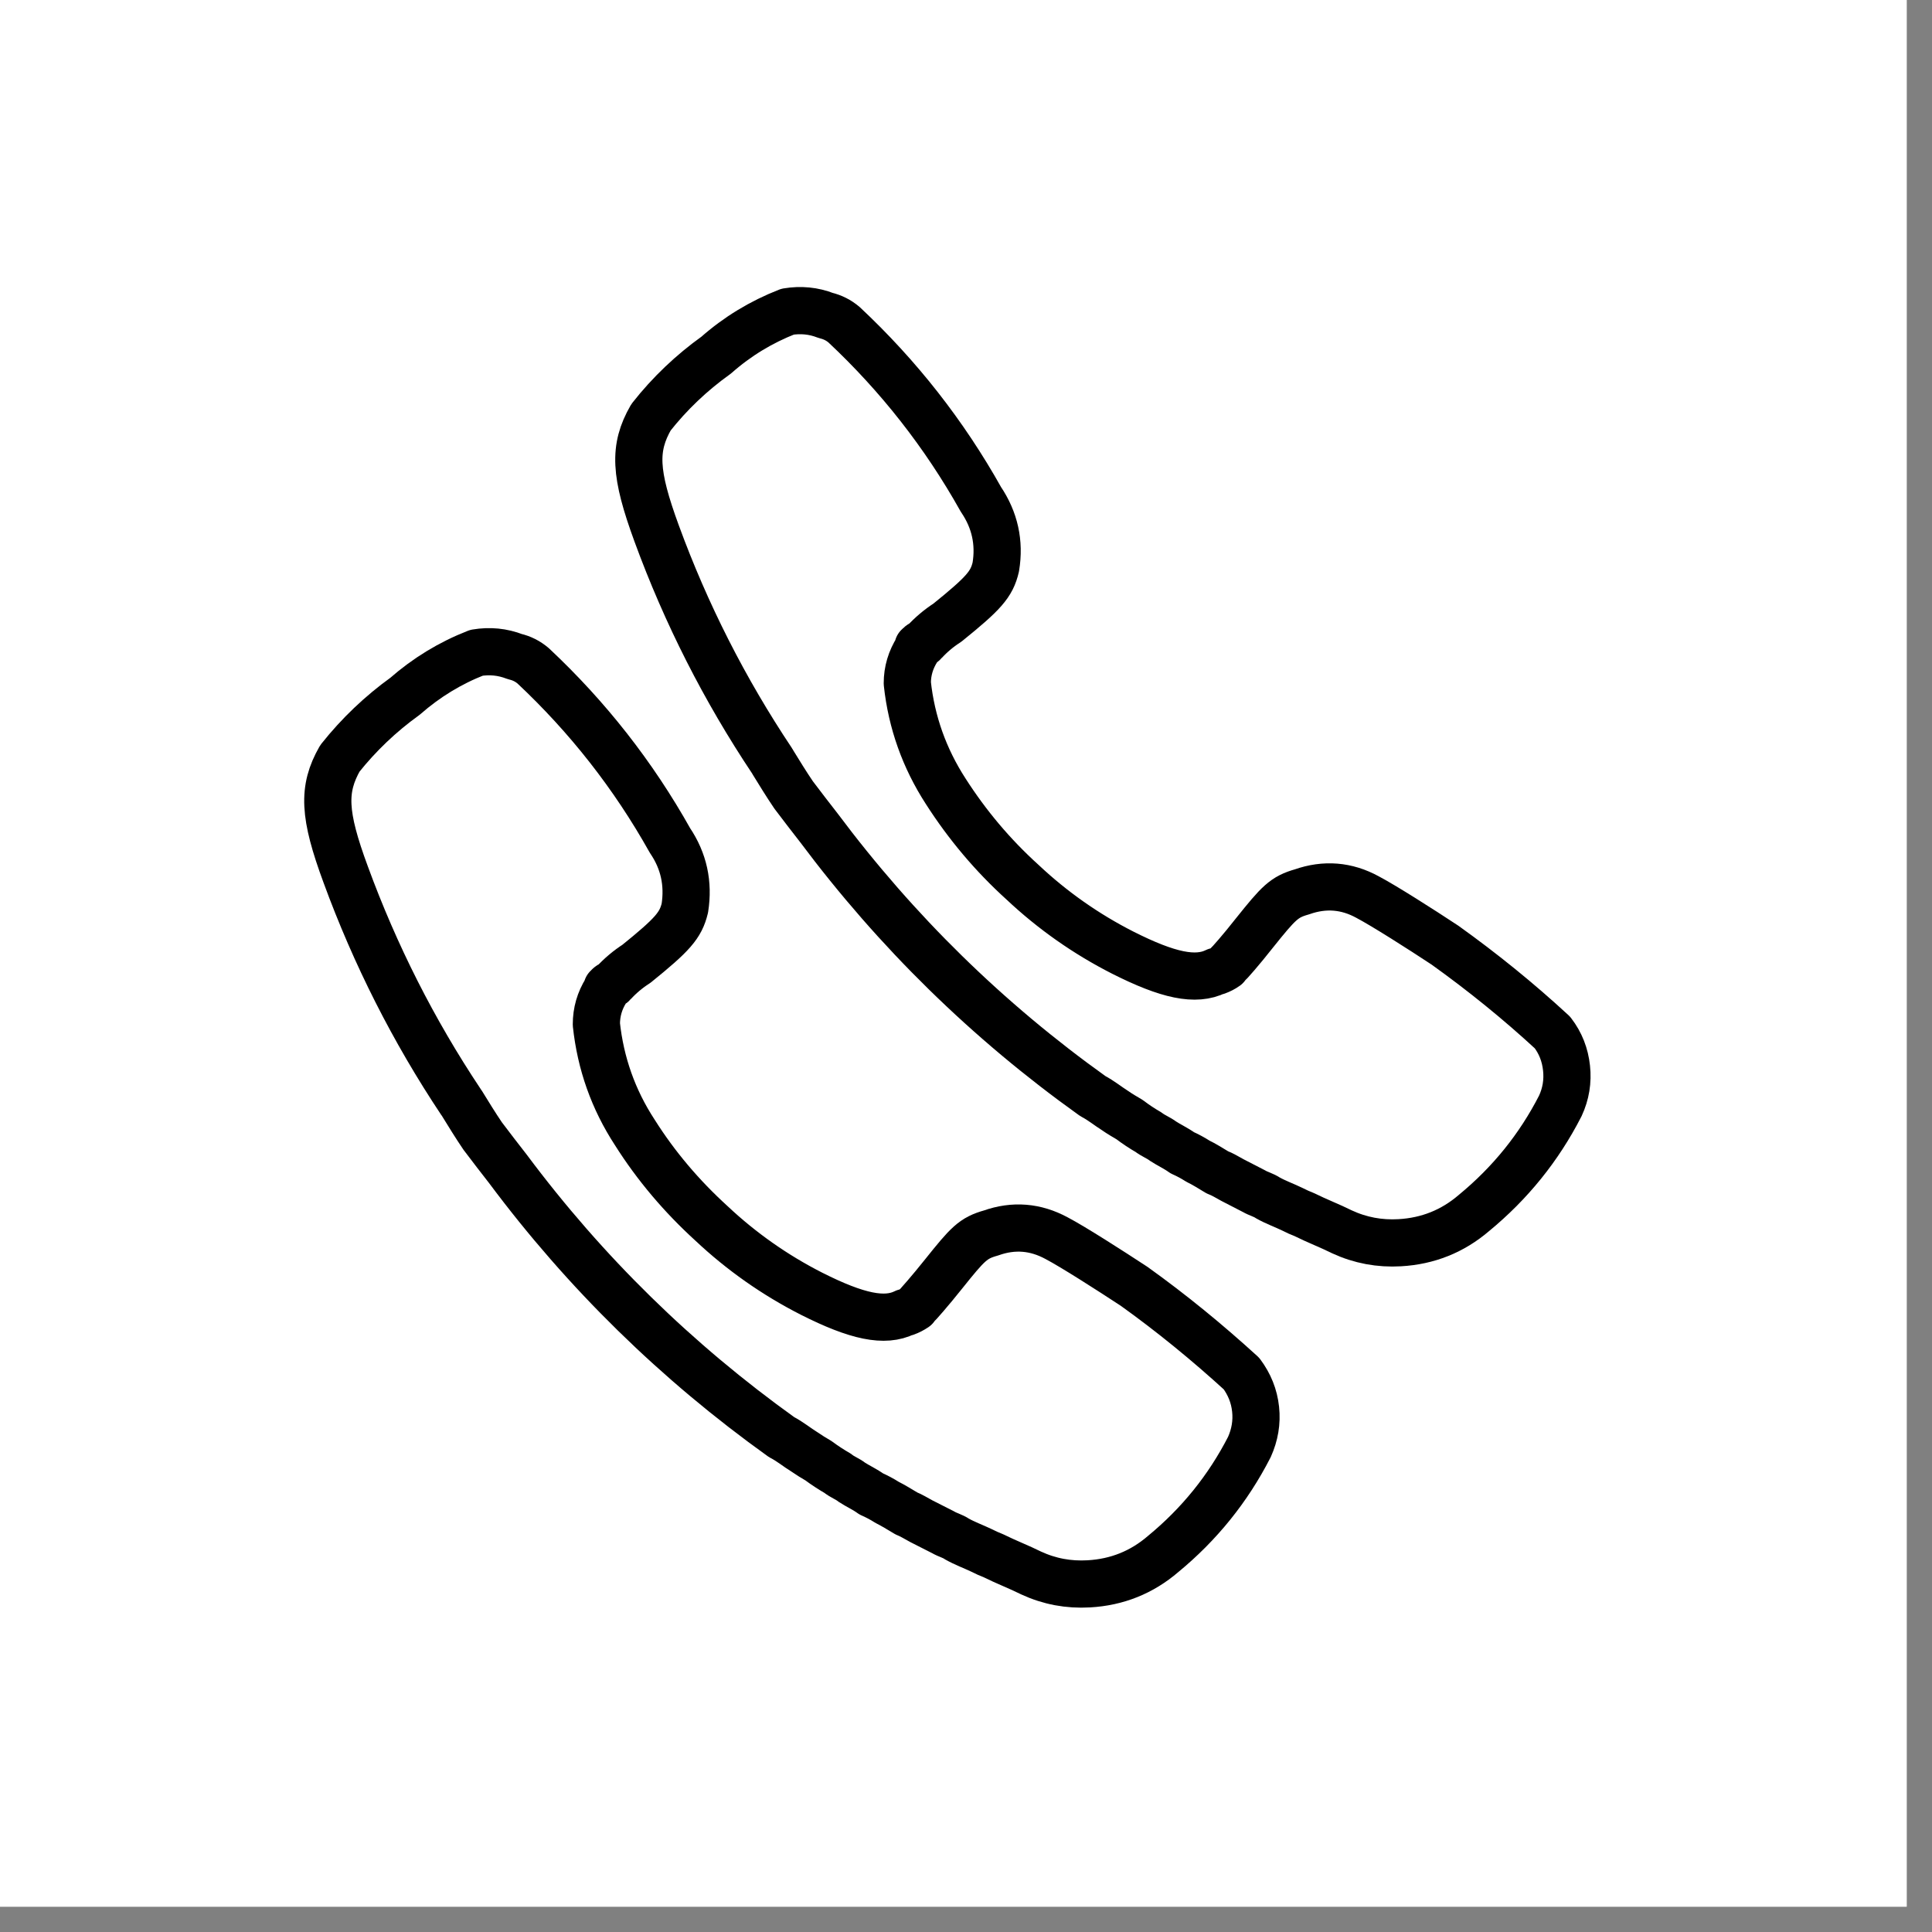 <svg xmlns="http://www.w3.org/2000/svg" xmlns:xlink="http://www.w3.org/1999/xlink" width="50" zoomAndPan="magnify" viewBox="0 0 37.5 37.5" height="50" preserveAspectRatio="xMidYMid meet" version="1.0"><rect x="0" y="0" width="37.5" height="37.5" fill="#808080" stroke="none"/><defs><clipPath id="efe99b2042"><path d="M 0 0 L 37.008 0 L 37.008 37.008 L 0 37.008 Z M 0 0 " clip-rule="nonzero"/></clipPath><clipPath id="5ba4acd9fb"><path d="M 5.746 12.078 L 24.992 12.078 L 24.992 31.32 L 5.746 31.32 Z M 5.746 12.078 " clip-rule="nonzero"/></clipPath><clipPath id="964f9b08c4"><path d="M 11.785 5.457 L 31 5.457 L 31 24.699 L 11.785 24.699 Z M 11.785 5.457 " clip-rule="nonzero"/></clipPath></defs><g clip-path="url(#efe99b2042)"><path fill="#ffffff" d="M 0 0 L 37.008 0 L 37.008 37.008 L 0 37.008 Z M 0 0 " fill-opacity="1" fill-rule="nonzero"/><path fill="#ffffff" d="M 0 0 L 37.008 0 L 37.008 37.008 L 0 37.008 Z M 0 0 " fill-opacity="1" fill-rule="nonzero"/></g><g clip-path="url(#5ba4acd9fb)"><path stroke-linecap="round" transform="matrix(0.916, 0, 0, 0.916, 4.373, 10.702)" fill="none" stroke-linejoin="round" d="M 21.533 17.423 C 20.809 16.762 20.054 16.144 19.257 15.573 C 18.737 15.232 17.965 14.737 17.616 14.554 C 17.168 14.311 16.704 14.273 16.226 14.443 C 15.843 14.55 15.732 14.674 15.22 15.313 C 14.935 15.671 14.679 15.961 14.64 15.995 C 14.632 15.999 14.623 16.012 14.619 16.025 C 14.555 16.067 14.491 16.102 14.419 16.127 L 14.402 16.127 C 13.975 16.34 13.387 16.217 12.424 15.731 C 11.644 15.334 10.936 14.836 10.301 14.239 C 9.674 13.668 9.129 13.028 8.677 12.312 C 8.221 11.613 7.952 10.85 7.863 10.023 C 7.863 9.763 7.931 9.524 8.071 9.302 C 8.08 9.294 8.084 9.285 8.089 9.273 L 8.089 9.247 C 8.097 9.238 8.106 9.23 8.114 9.221 C 8.127 9.209 8.135 9.2 8.148 9.192 C 8.157 9.192 8.161 9.192 8.17 9.192 C 8.191 9.183 8.208 9.17 8.225 9.149 C 8.37 8.991 8.532 8.855 8.711 8.74 C 9.482 8.117 9.649 7.925 9.738 7.559 C 9.819 7.039 9.717 6.561 9.423 6.127 C 8.647 4.741 7.679 3.509 6.524 2.426 C 6.409 2.328 6.281 2.264 6.136 2.23 C 5.872 2.128 5.603 2.102 5.322 2.149 C 4.764 2.367 4.261 2.674 3.809 3.07 C 3.289 3.445 2.828 3.884 2.428 4.387 C 2.057 5.04 2.082 5.577 2.551 6.847 C 3.174 8.548 3.988 10.159 4.994 11.668 C 5.002 11.681 5.007 11.685 5.015 11.698 C 5.156 11.928 5.301 12.163 5.454 12.389 C 5.642 12.636 5.816 12.866 5.991 13.088 C 7.628 15.283 9.563 17.176 11.789 18.77 C 11.972 18.864 12.117 18.988 12.27 19.081 C 12.368 19.149 12.466 19.209 12.569 19.269 C 12.701 19.367 12.837 19.456 12.978 19.537 C 13.063 19.61 13.187 19.653 13.276 19.725 C 13.4 19.806 13.558 19.878 13.686 19.972 C 13.801 20.023 13.916 20.083 14.022 20.151 C 14.15 20.215 14.282 20.296 14.432 20.386 C 14.538 20.428 14.632 20.488 14.751 20.552 C 14.892 20.624 15.037 20.697 15.212 20.786 C 15.297 20.838 15.416 20.867 15.502 20.927 C 15.668 21.021 15.847 21.085 16.034 21.174 C 16.111 21.213 16.192 21.251 16.273 21.281 C 16.546 21.417 16.819 21.52 17.075 21.648 C 17.462 21.827 17.867 21.903 18.298 21.878 C 18.895 21.844 19.419 21.635 19.871 21.247 C 20.638 20.616 21.248 19.861 21.7 18.979 C 21.815 18.723 21.862 18.455 21.832 18.178 C 21.802 17.896 21.7 17.649 21.533 17.423 Z M 21.533 17.423 " stroke="#000000" stroke-width="1" stroke-opacity="1" stroke-miterlimit="4"/></g><g clip-path="url(#964f9b08c4)"><path stroke-linecap="round" transform="matrix(0.916, 0, 0, 0.916, 10.41, 4.081)" fill="none" stroke-linejoin="round" d="M 21.531 17.423 C 20.811 16.758 20.052 16.144 19.255 15.573 C 18.739 15.232 17.963 14.738 17.614 14.554 C 17.171 14.311 16.706 14.273 16.224 14.443 C 15.845 14.55 15.73 14.674 15.218 15.313 C 14.937 15.671 14.681 15.961 14.643 15.991 C 14.63 15.999 14.621 16.012 14.617 16.025 C 14.558 16.068 14.489 16.102 14.421 16.127 L 14.404 16.127 C 13.973 16.34 13.389 16.217 12.426 15.731 C 11.646 15.334 10.938 14.836 10.303 14.239 C 9.672 13.668 9.131 13.024 8.675 12.312 C 8.223 11.613 7.95 10.85 7.861 10.023 C 7.861 9.763 7.933 9.524 8.074 9.303 C 8.082 9.294 8.087 9.285 8.087 9.273 L 8.087 9.247 C 8.095 9.239 8.104 9.23 8.116 9.222 C 8.125 9.209 8.138 9.2 8.15 9.192 C 8.155 9.192 8.163 9.192 8.168 9.192 C 8.189 9.183 8.21 9.166 8.223 9.149 C 8.368 8.991 8.53 8.855 8.709 8.74 C 9.48 8.117 9.651 7.926 9.736 7.559 C 9.822 7.039 9.715 6.562 9.421 6.127 C 8.645 4.741 7.677 3.509 6.522 2.427 C 6.407 2.329 6.279 2.265 6.134 2.23 C 5.874 2.128 5.601 2.103 5.324 2.149 C 4.766 2.367 4.259 2.674 3.811 3.07 C 3.287 3.445 2.826 3.884 2.43 4.387 C 2.055 5.04 2.084 5.577 2.549 6.847 C 3.172 8.548 3.986 10.155 4.996 11.668 C 5 11.677 5.009 11.685 5.013 11.698 C 5.154 11.928 5.299 12.163 5.452 12.389 C 5.64 12.636 5.814 12.866 5.989 13.088 C 7.63 15.283 9.561 17.176 11.791 18.77 C 11.97 18.864 12.119 18.988 12.268 19.081 C 12.366 19.15 12.469 19.209 12.571 19.269 C 12.699 19.367 12.835 19.457 12.976 19.538 C 13.066 19.61 13.185 19.653 13.279 19.725 C 13.402 19.806 13.56 19.879 13.688 19.972 C 13.803 20.023 13.914 20.083 14.02 20.151 C 14.153 20.215 14.28 20.296 14.43 20.386 C 14.54 20.428 14.63 20.484 14.754 20.552 C 14.894 20.625 15.035 20.697 15.21 20.787 C 15.295 20.838 15.414 20.868 15.5 20.927 C 15.666 21.021 15.849 21.085 16.032 21.174 C 16.109 21.213 16.19 21.251 16.271 21.281 C 16.544 21.417 16.817 21.52 17.073 21.648 C 17.46 21.827 17.87 21.903 18.296 21.878 C 18.893 21.844 19.417 21.635 19.869 21.247 C 20.636 20.616 21.246 19.862 21.698 18.979 C 21.817 18.723 21.86 18.455 21.83 18.178 C 21.8 17.896 21.702 17.645 21.531 17.423 Z M 21.531 17.423 " stroke="#000000" stroke-width="1" stroke-opacity="1" stroke-miterlimit="4"/></g></svg>
